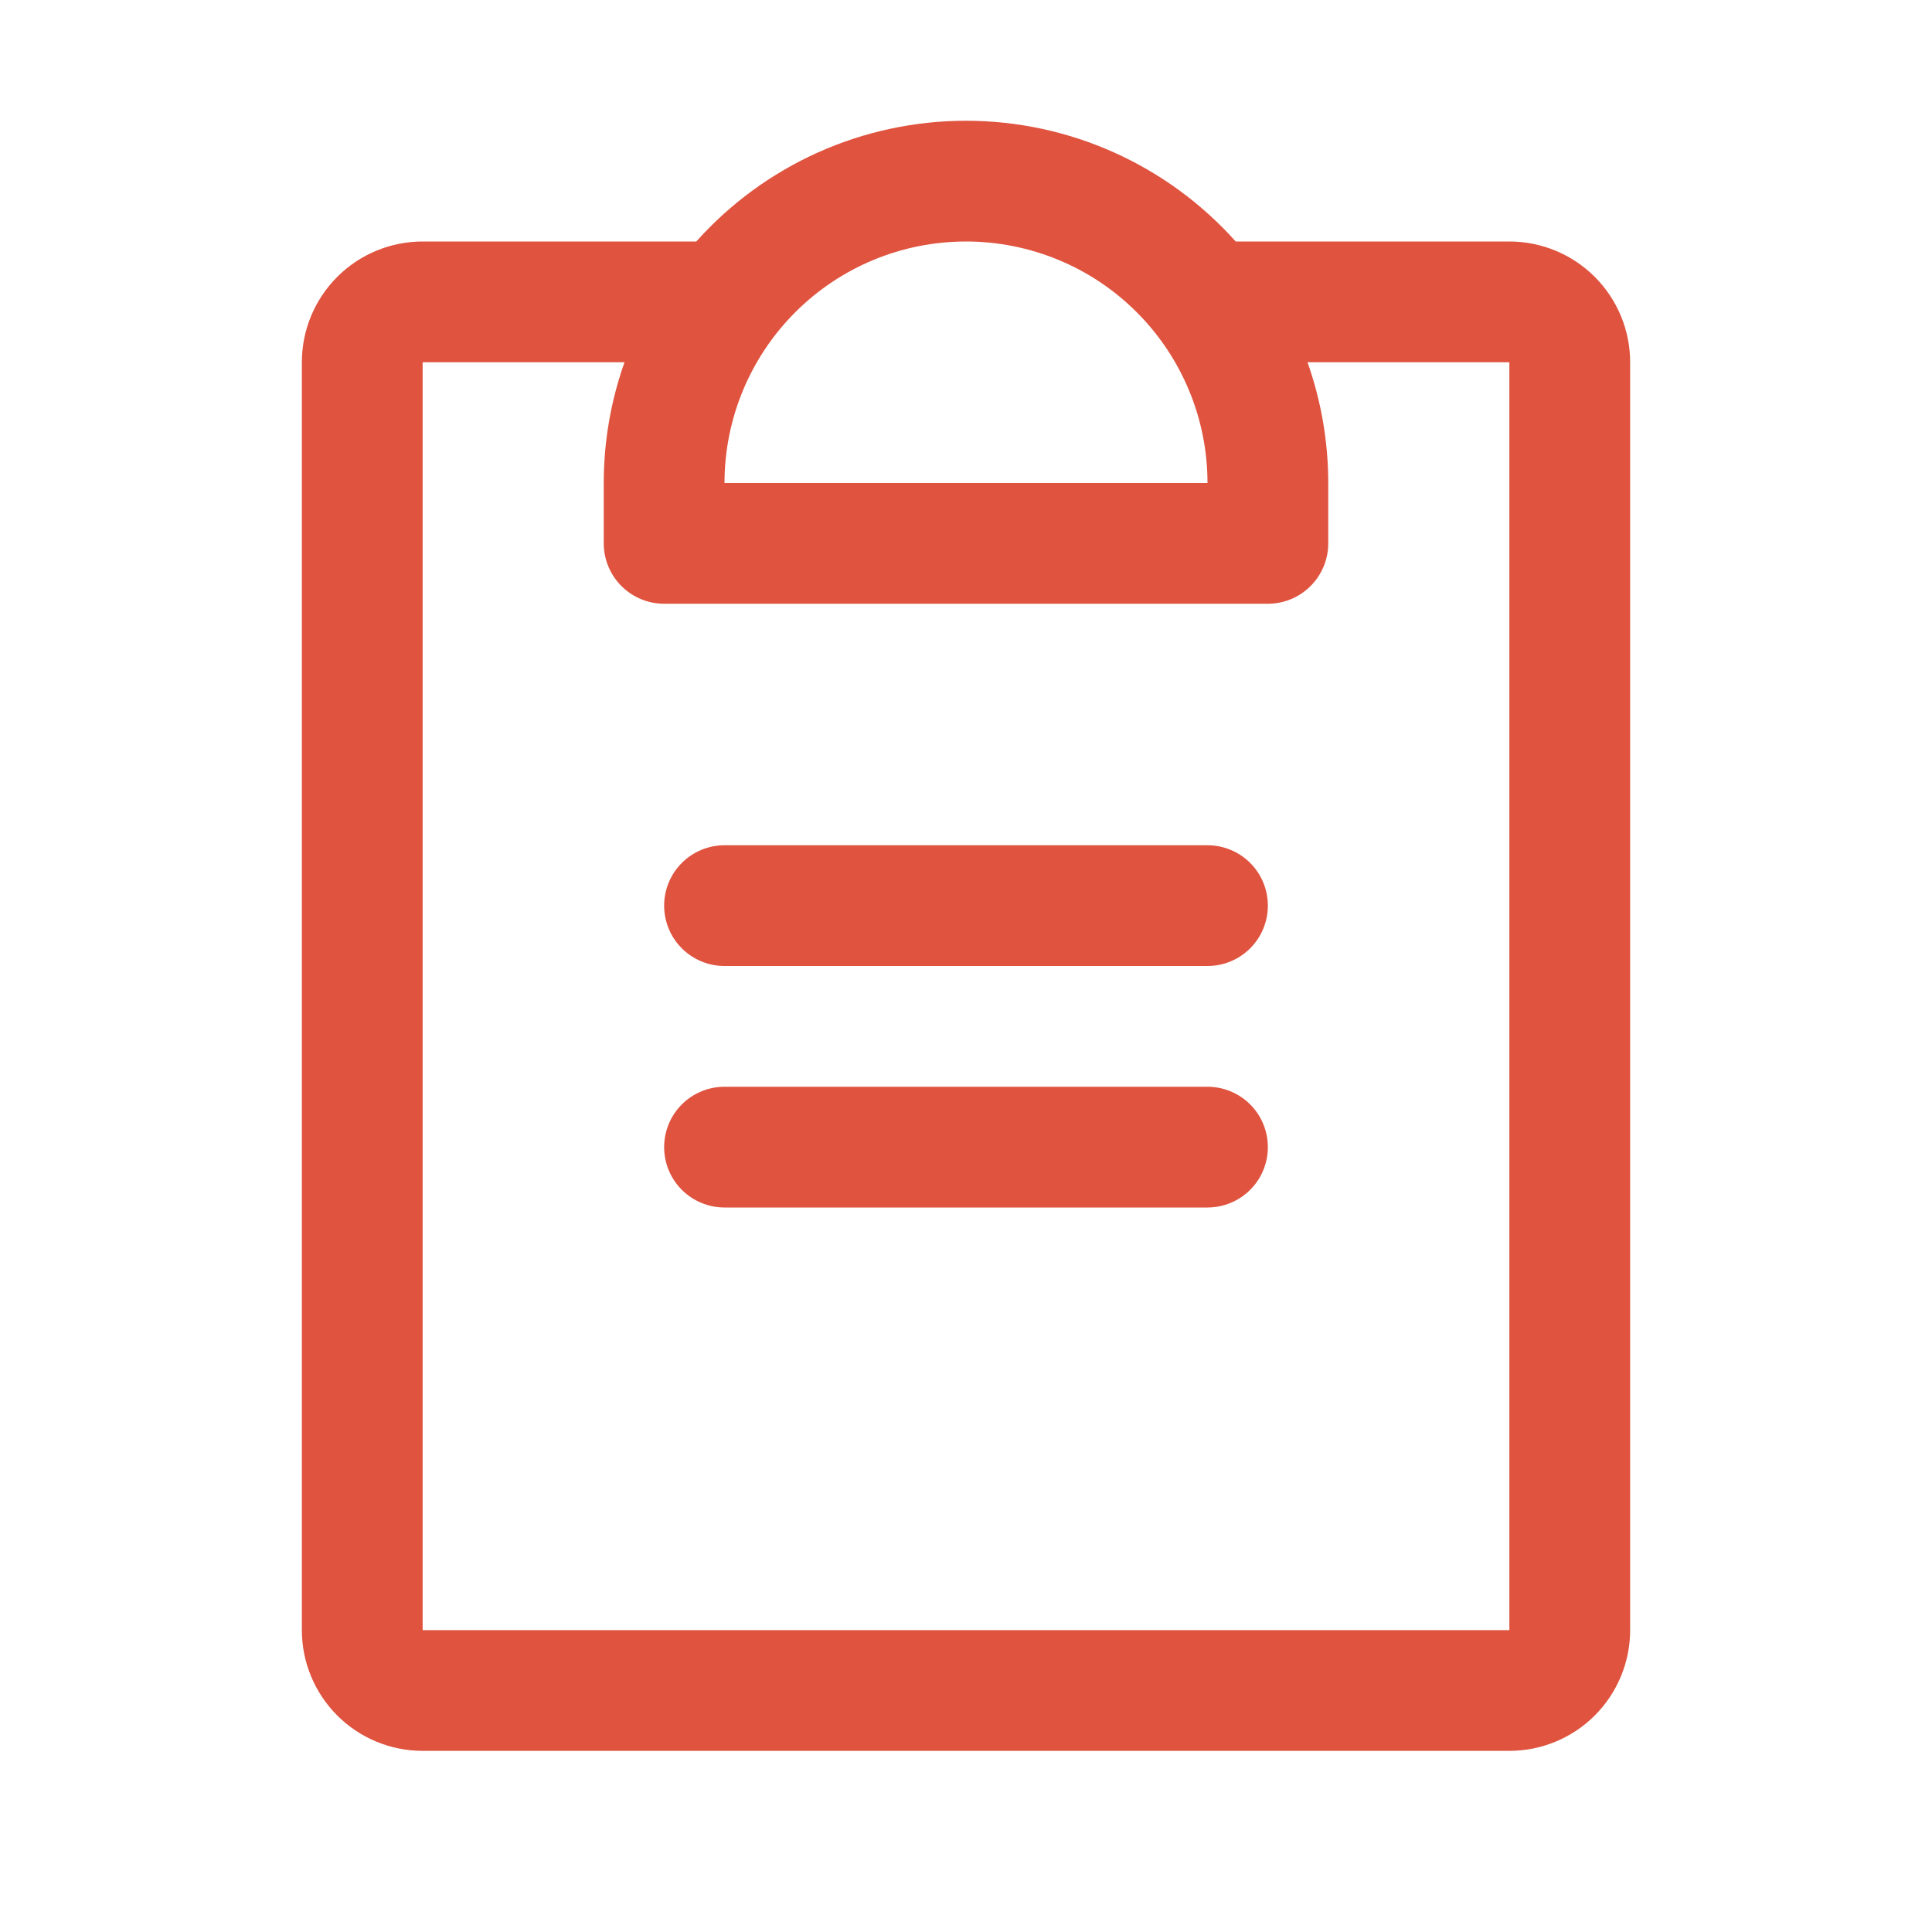 <?xml version="1.0" encoding="UTF-8"?> <svg xmlns="http://www.w3.org/2000/svg" width="50" height="50" viewBox="0 0 50 50" fill="none"><path d="M32.812 29.688C32.812 30.102 32.648 30.499 32.355 30.792C32.062 31.085 31.664 31.25 31.25 31.25H18.75C18.336 31.25 17.938 31.085 17.645 30.792C17.352 30.499 17.188 30.102 17.188 29.688C17.188 29.273 17.352 28.876 17.645 28.583C17.938 28.29 18.336 28.125 18.75 28.125H31.25C31.664 28.125 32.062 28.29 32.355 28.583C32.648 28.876 32.812 29.273 32.812 29.688ZM31.25 21.875H18.75C18.336 21.875 17.938 22.04 17.645 22.333C17.352 22.626 17.188 23.023 17.188 23.438C17.188 23.852 17.352 24.249 17.645 24.542C17.938 24.835 18.336 25 18.75 25H31.25C31.664 25 32.062 24.835 32.355 24.542C32.648 24.249 32.812 23.852 32.812 23.438C32.812 23.023 32.648 22.626 32.355 22.333C32.062 22.04 31.664 21.875 31.25 21.875ZM42.188 9.375V42.188C42.188 43.016 41.858 43.811 41.272 44.397C40.686 44.983 39.891 45.312 39.062 45.312H10.938C10.109 45.312 9.314 44.983 8.728 44.397C8.142 43.811 7.812 43.016 7.812 42.188V9.375C7.812 8.546 8.142 7.751 8.728 7.165C9.314 6.579 10.109 6.25 10.938 6.25H18.02C18.898 5.267 19.973 4.481 21.176 3.942C22.379 3.404 23.682 3.125 25 3.125C26.318 3.125 27.621 3.404 28.824 3.942C30.027 4.481 31.102 5.267 31.98 6.25H39.062C39.891 6.25 40.686 6.579 41.272 7.165C41.858 7.751 42.188 8.546 42.188 9.375ZM18.75 12.5H31.25C31.25 10.842 30.591 9.253 29.419 8.081C28.247 6.908 26.658 6.25 25 6.25C23.342 6.25 21.753 6.908 20.581 8.081C19.409 9.253 18.75 10.842 18.75 12.5ZM39.062 9.375H33.838C34.193 10.379 34.375 11.435 34.375 12.5V14.062C34.375 14.477 34.21 14.874 33.917 15.167C33.624 15.46 33.227 15.625 32.812 15.625H17.188C16.773 15.625 16.376 15.46 16.083 15.167C15.79 14.874 15.625 14.477 15.625 14.062V12.5C15.625 11.435 15.807 10.379 16.162 9.375H10.938V42.188H39.062V9.375Z" fill="#DF533F"></path></svg> 